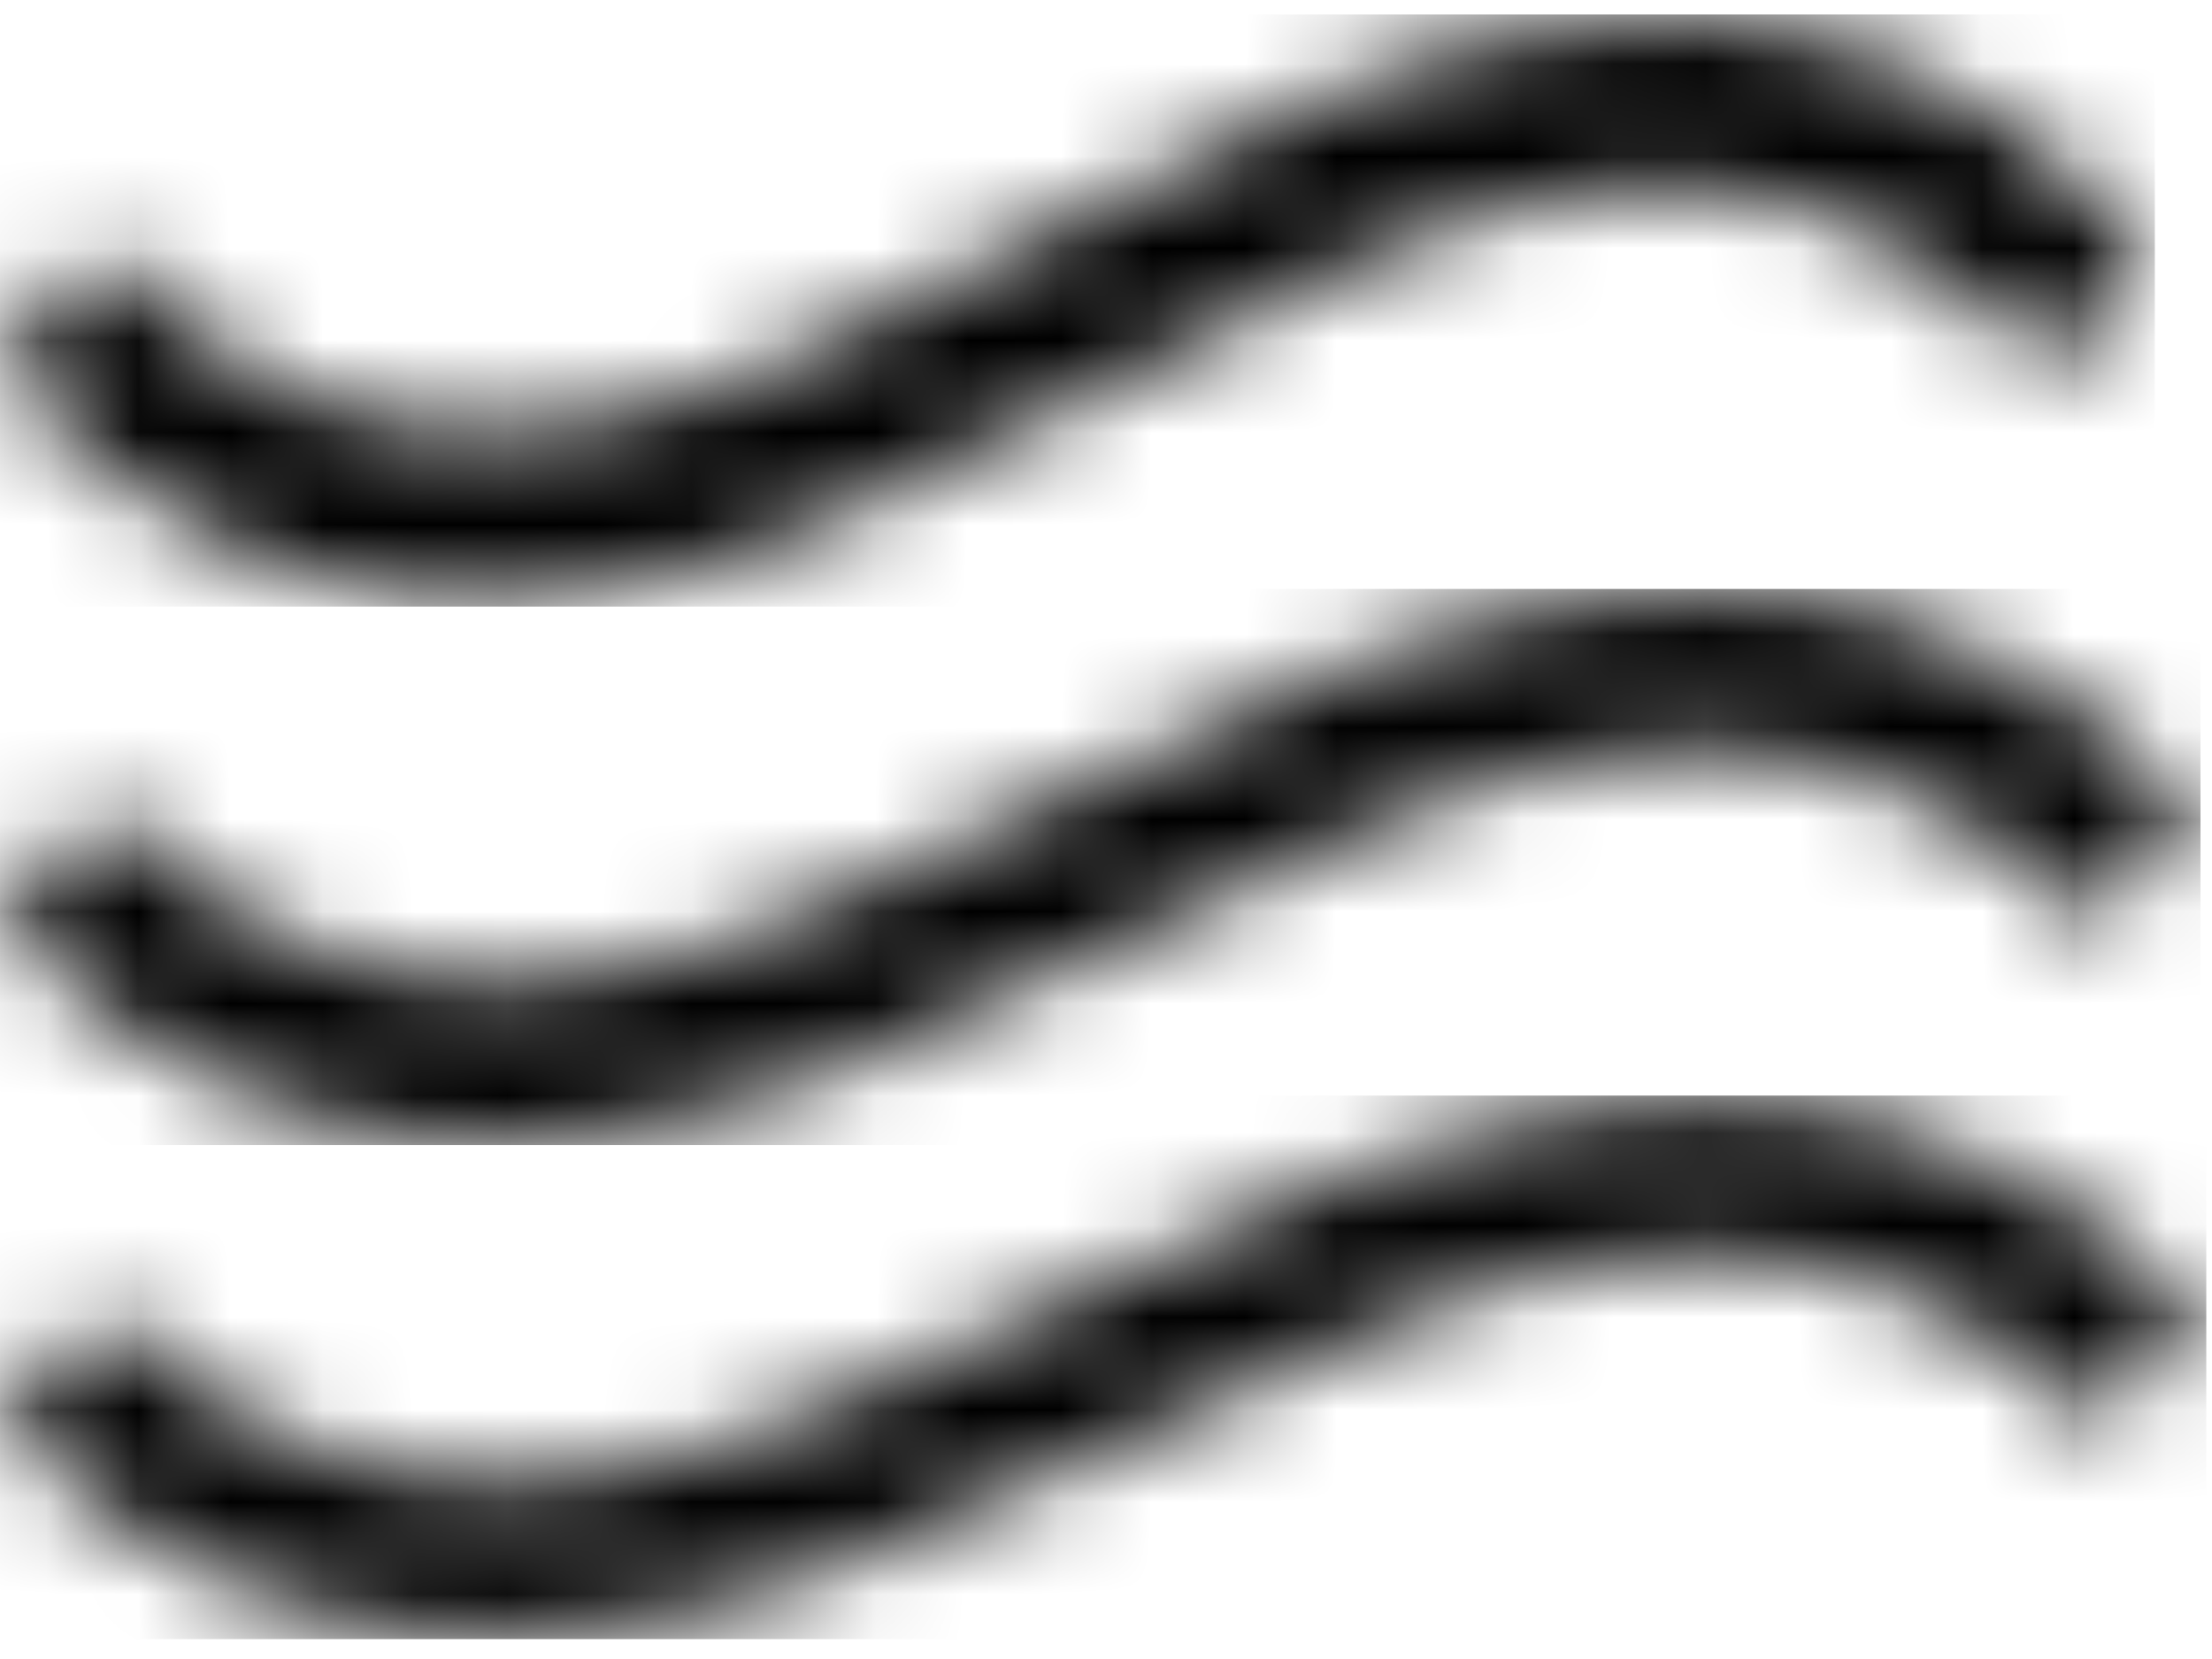 <svg xmlns="http://www.w3.org/2000/svg" xmlns:xlink="http://www.w3.org/1999/xlink" width="24" height="18" viewBox="0 0 24 18"><defs><path id="a" d="M5.229,6.353 C3.5,6.353 1.742,5.696 0,3.865 L1.056,2.488 C4.397,6 7.619,4.3 11.349,2.333 C15.047,0.382 19.24,-1.829 23.347,2.488 L22.291,3.865 C18.95,0.353 15.729,2.052 11.998,4.02 C9.869,5.143 7.575,6.353 5.229,6.353 Z"/><path id="c" d="M5.34,6.016 C3.574,6.016 1.779,5.394 0,3.66 L1.079,2.356 C4.49,5.682 7.78,4.072 11.59,2.209 C15.366,0.362 19.648,-1.732 23.842,2.356 L22.763,3.66 C19.352,0.334 16.062,1.944 12.253,3.807 C10.078,4.87 7.735,6.016 5.34,6.016 Z"/><path id="e" d="M5.352,5.973 C3.582,5.973 1.783,5.368 0,3.68 L1.085,2.425 C4.502,5.659 7.798,4.094 11.613,2.282 C15.399,0.484 19.69,-1.555 23.895,2.425 L22.81,3.68 C19.393,0.446 16.098,2.011 12.282,3.823 C10.102,4.858 7.754,5.973 5.352,5.973 Z"/></defs><g fill="none" fill-rule="evenodd" transform="translate(0 .192)"><mask id="b" fill="#fff"><use xlink:href="#a"/></mask><polygon fill="#000" points="0 6.39 23.38 6.39 23.38 -.035 0 -.035" mask="url(#b)"/><g transform="translate(0 6.197)"><mask id="d" fill="#fff"><use xlink:href="#c"/></mask><polygon fill="#000" points="0 6.034 23.875 6.034 23.875 .001 0 .001" mask="url(#d)"/></g><g transform="translate(0 11.601)"><mask id="f" fill="#fff"><use xlink:href="#e"/></mask><polygon fill="#000" points="0 5.991 23.938 5.991 23.938 .094 0 .094" mask="url(#f)"/></g></g></svg>